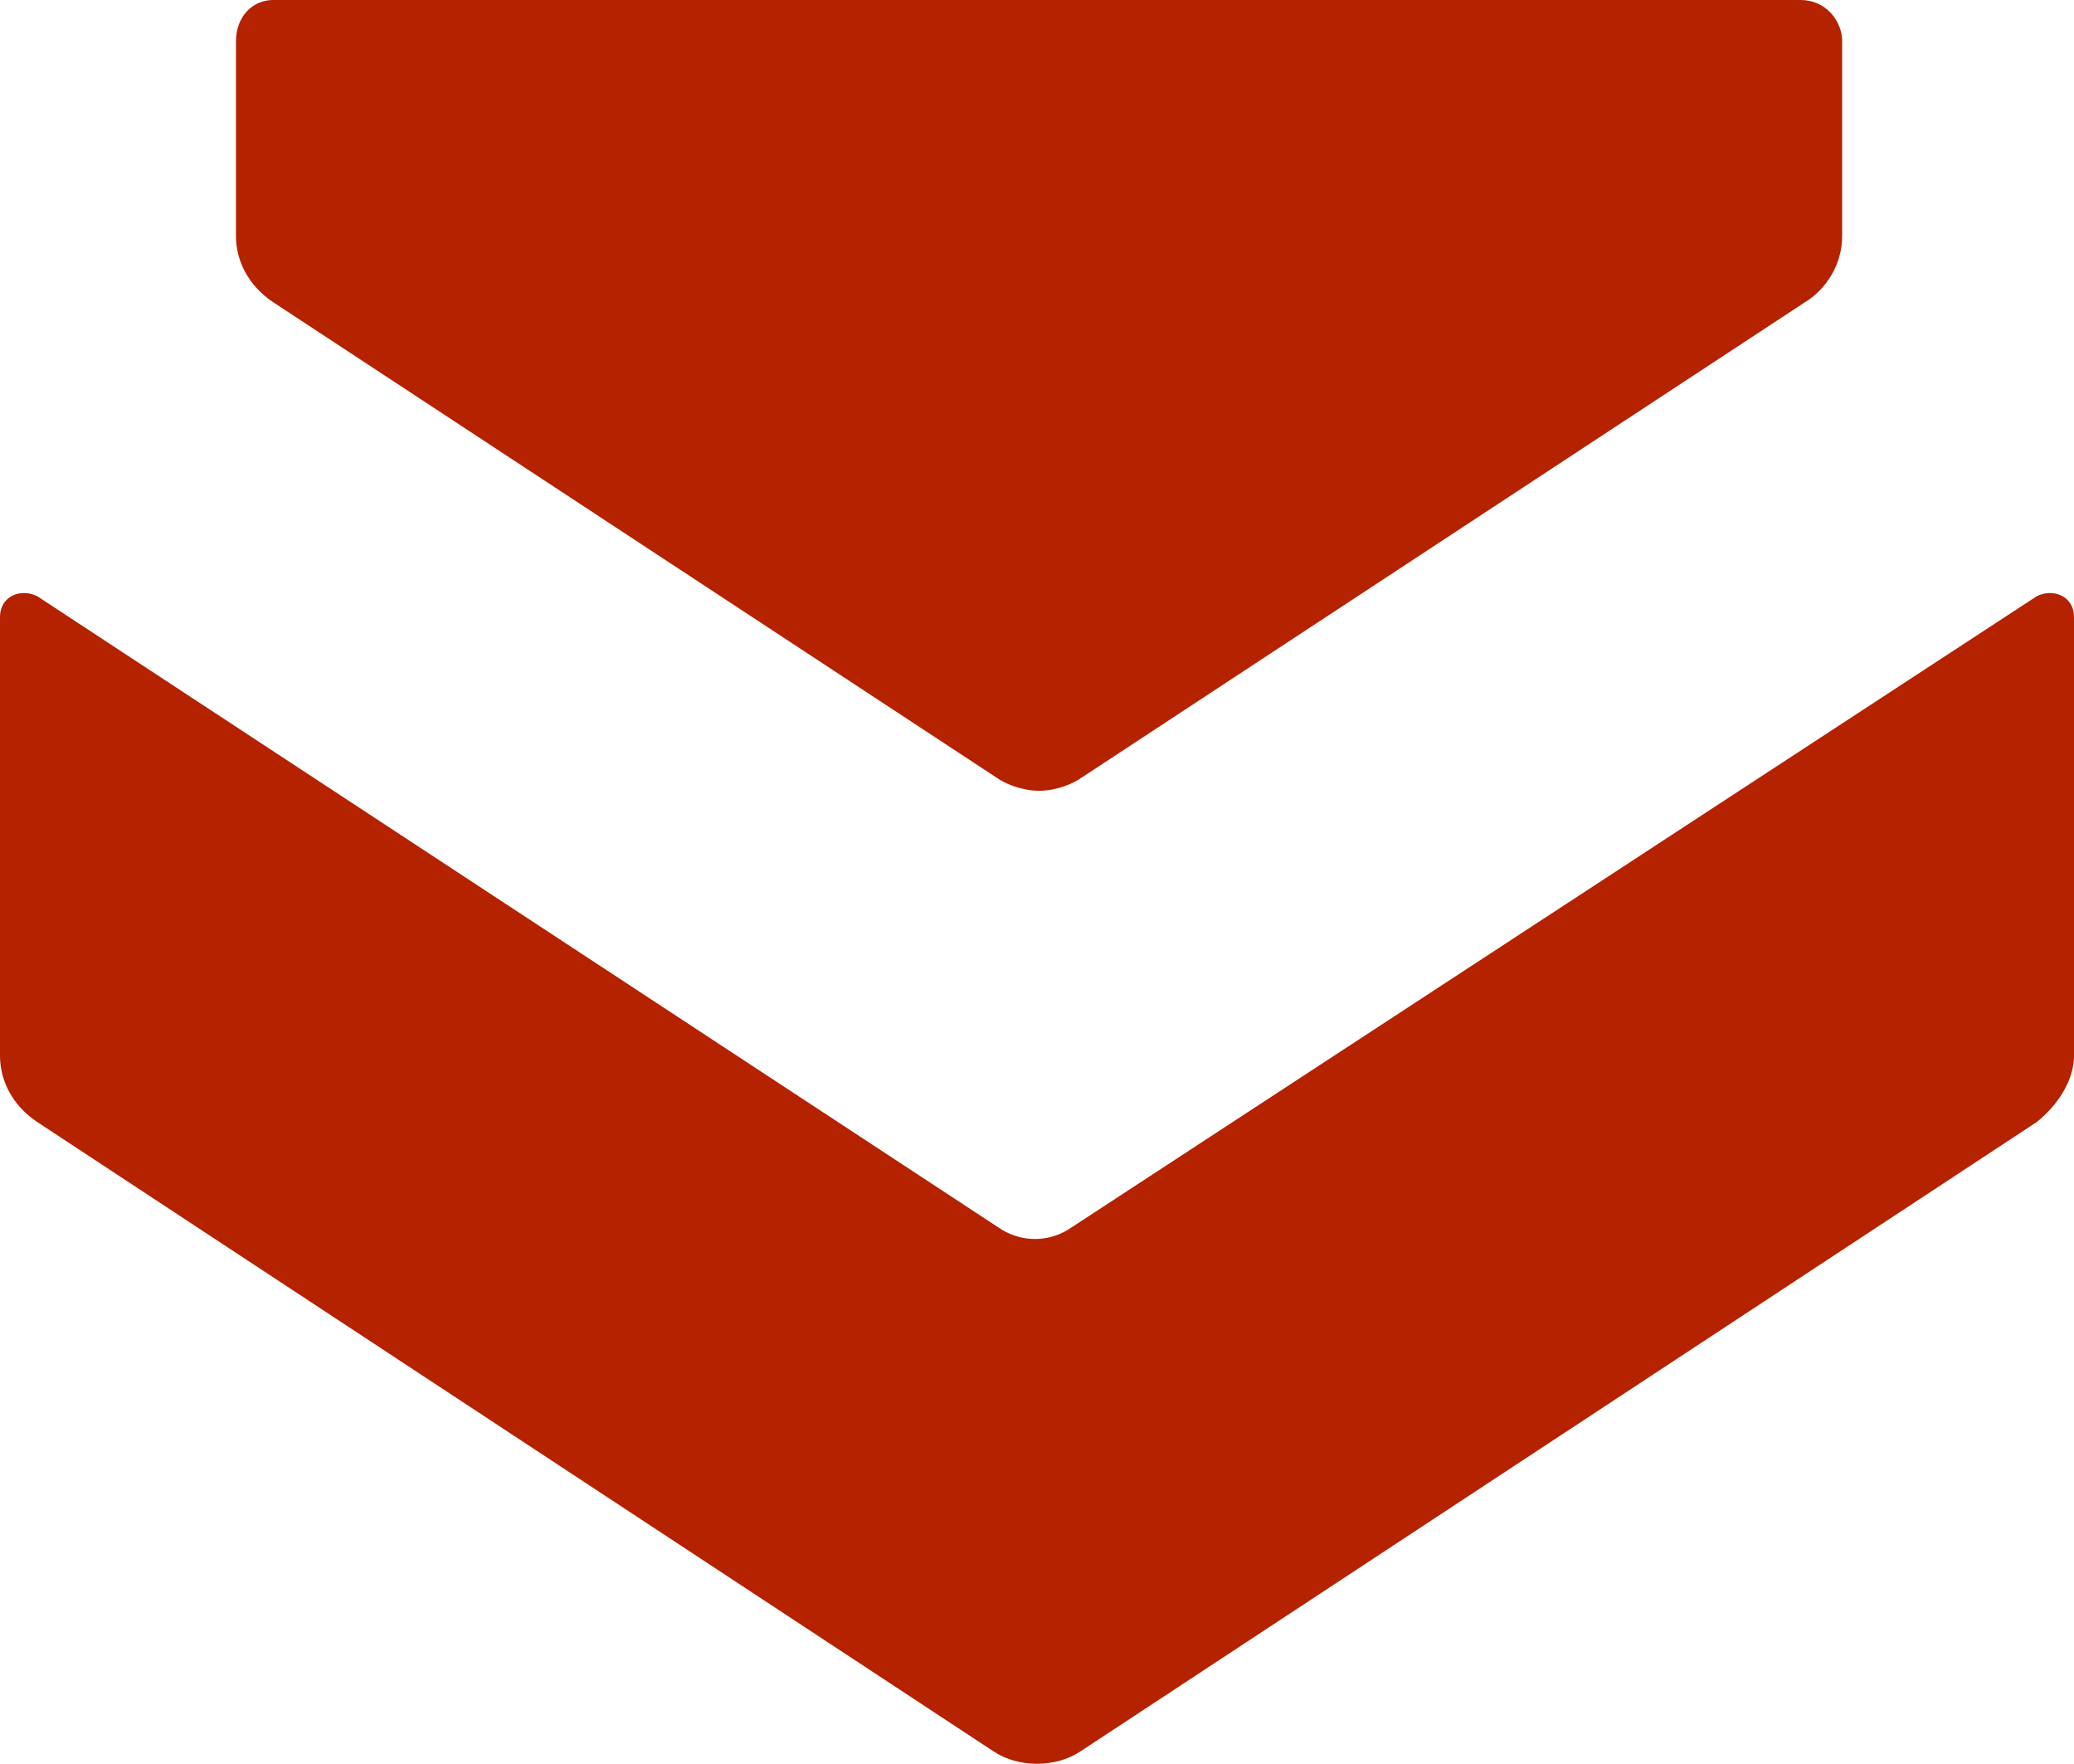 <?xml version="1.0" encoding="UTF-8"?>
<svg id="Layer_2" xmlns="http://www.w3.org/2000/svg" version="1.1" viewBox="0 0 50.1 42.6">
  <!-- Generator: Adobe Illustrator 29.2.1, SVG Export Plug-In . SVG Version: 2.1.0 Build 116)  -->
  <defs>
    <style>
      .st0 {
        fill: #b52200;
      }
    </style>
  </defs>
  <g id="XL">
    <path class="st0" d="M43.5,0H6.6c-.5,0-.9.4-.9,1v4.7c0,.6.3,1.2.9,1.6l17.5,11.5c.3.2.7.3,1,.3s.7-.1,1-.3l17.5-11.5c.5-.3.9-.9.9-1.6V1c0-.5-.4-1-1-1h0Z"/>
    <path class="st0" d="M49.2,14.4l-23.4,15.3c-.5.3-1.1.3-1.6,0L.9,14.4c-.4-.2-.9,0-.9.5v10.6c0,.6.3,1.2.9,1.6l23.1,15.2c.6.4,1.5.4,2.1,0l23.1-15.2c.5-.4.9-1,.9-1.6v-10.6c0-.5-.5-.7-.9-.5h0Z"/>
  </g>
</svg>